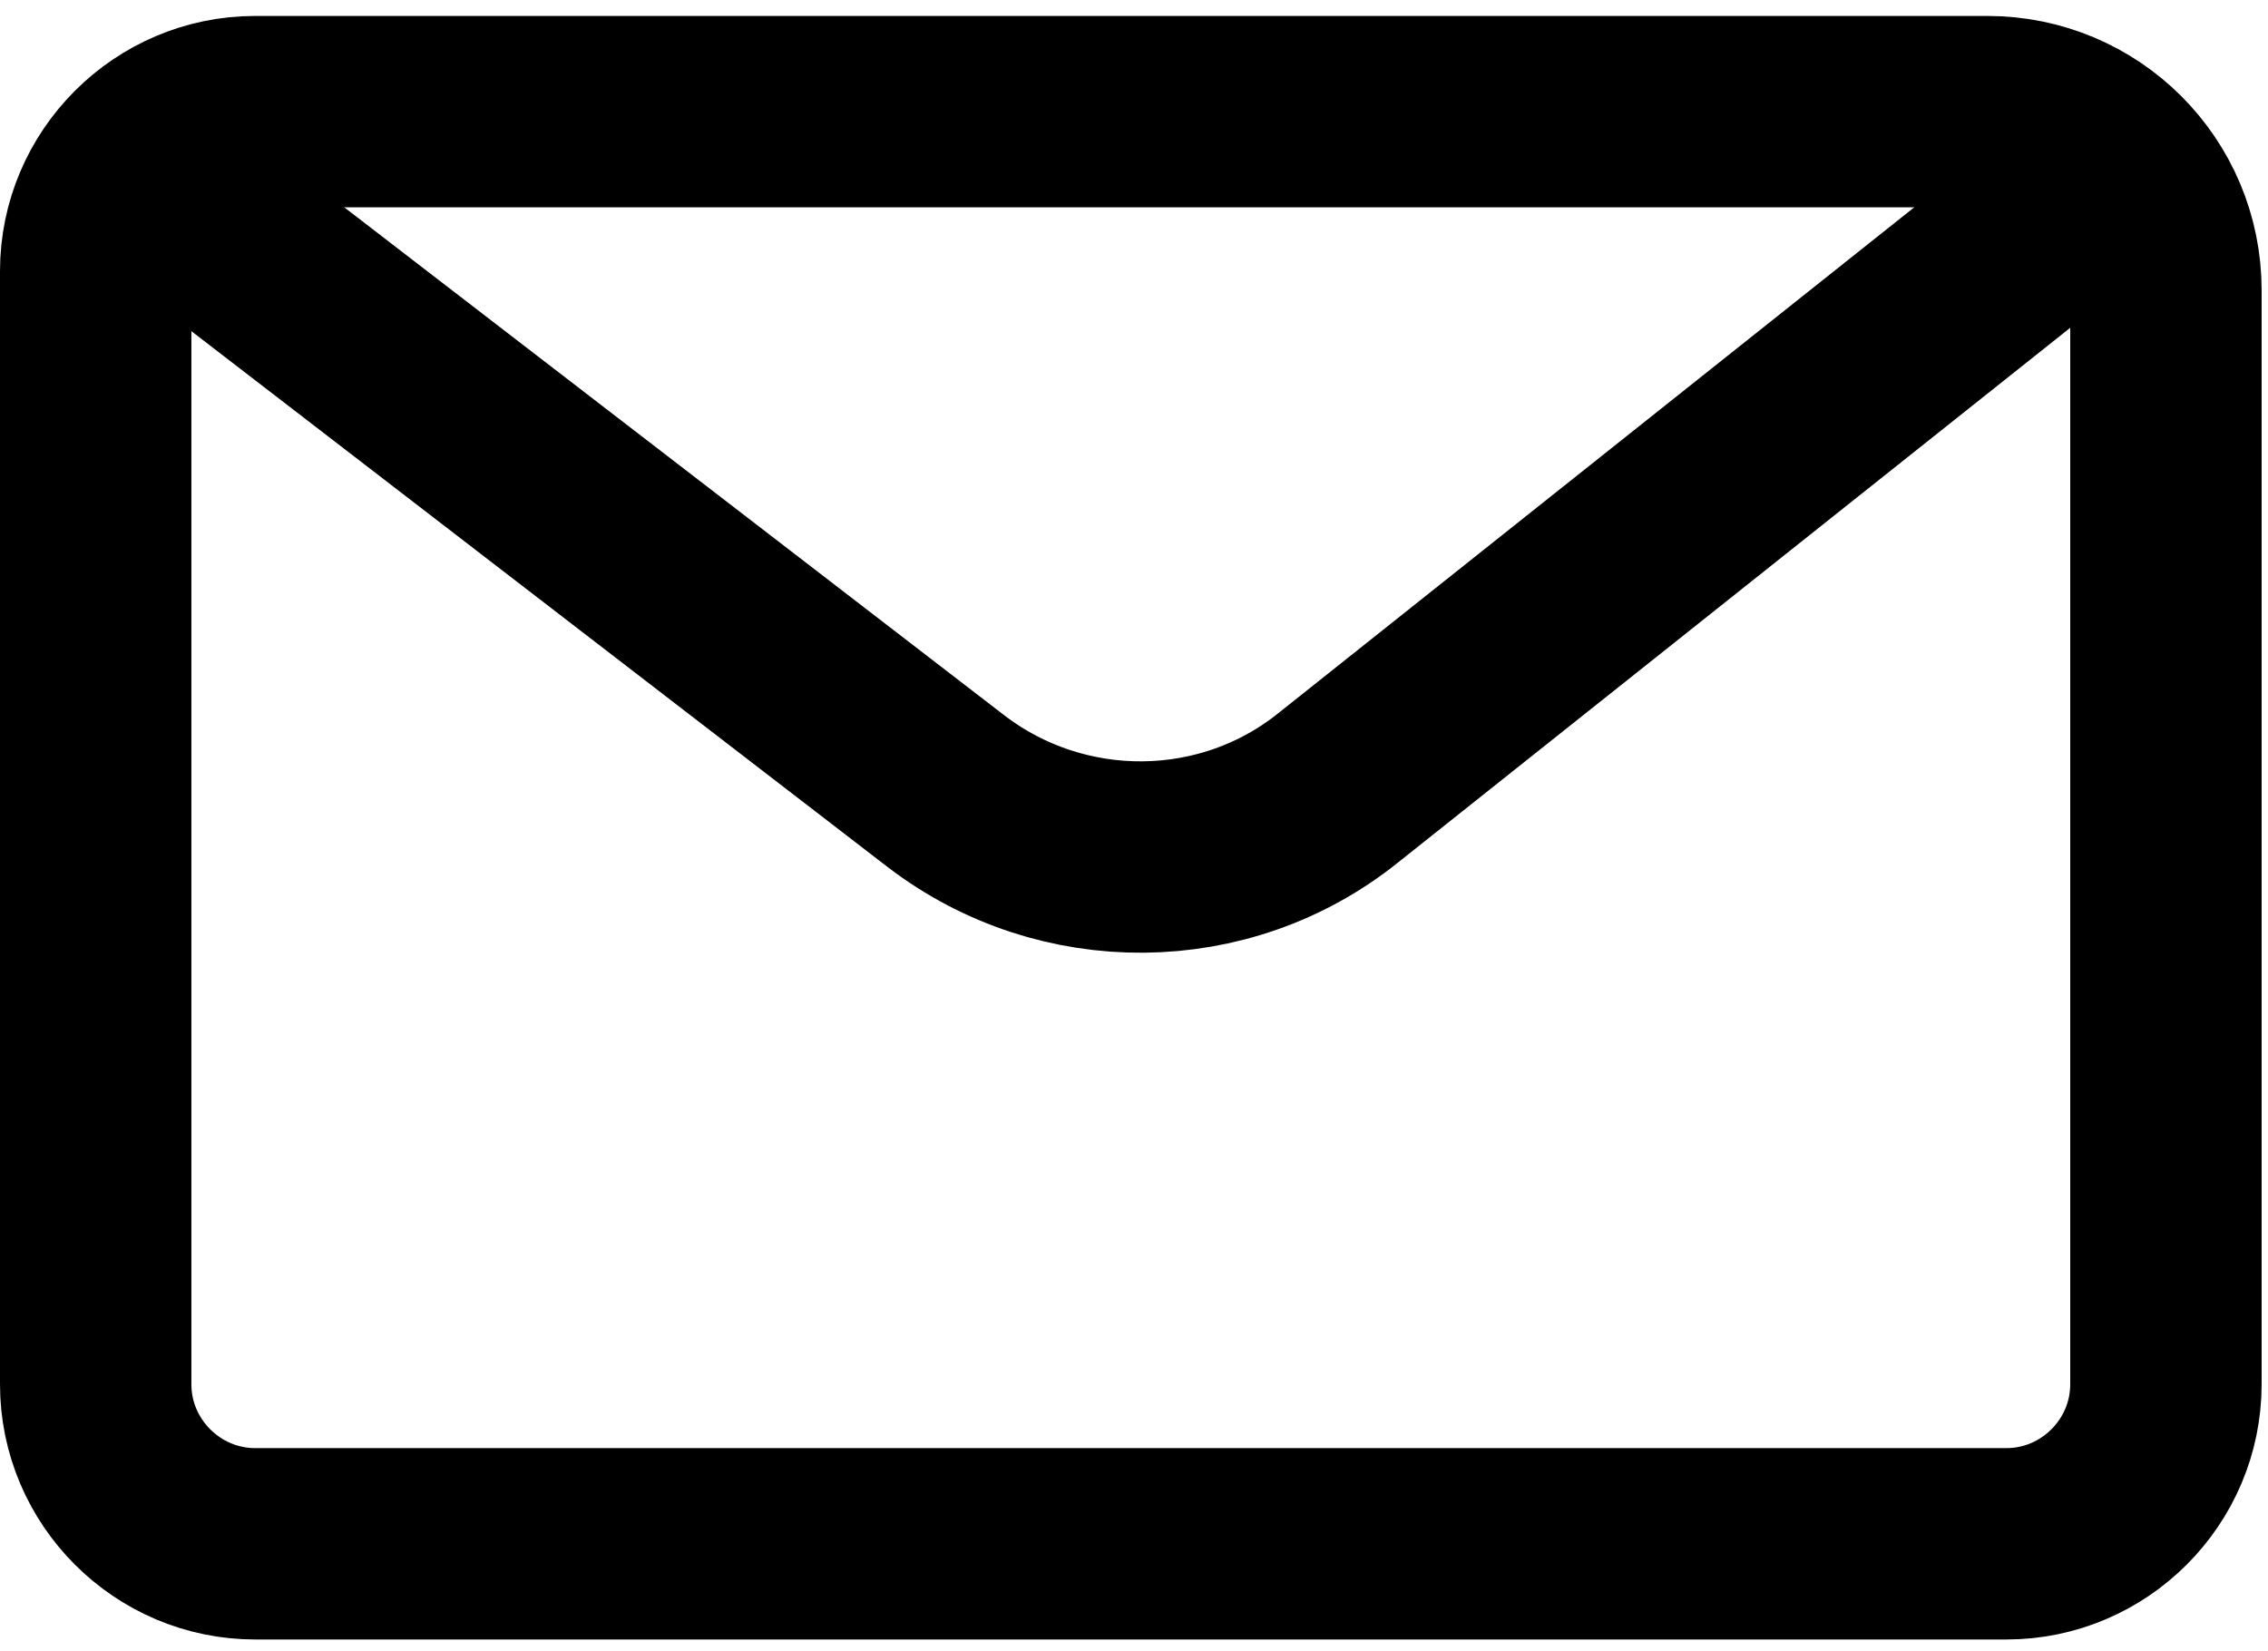 <svg viewBox="0 0 14.22 10.35" xmlns="http://www.w3.org/2000/svg" data-name="Layer 2" id="Layer_2">
  <defs>
    <style>
      .cls-1, .cls-2 {
        fill: none;
        stroke: #000;
        stroke-miterlimit: 10;
        stroke-width: 1.2px;
      }

      .cls-2 {
        fill-rule: evenodd;
      }
    </style>
  </defs>
  <path d="M1.6.7h10.86c.62,0,1.12.5,1.12,1.12v6.86c0,.55-.45,1-1,1H1.6c-.55,0-1-.45-1-1V1.7c0-.55.45-1,1-1Z" class="cls-1"></path>
  <path d="M.85,1.05l5.08,3.91c.73.56,1.75.55,2.46-.02l4.89-3.89" class="cls-2"></path>
</svg>